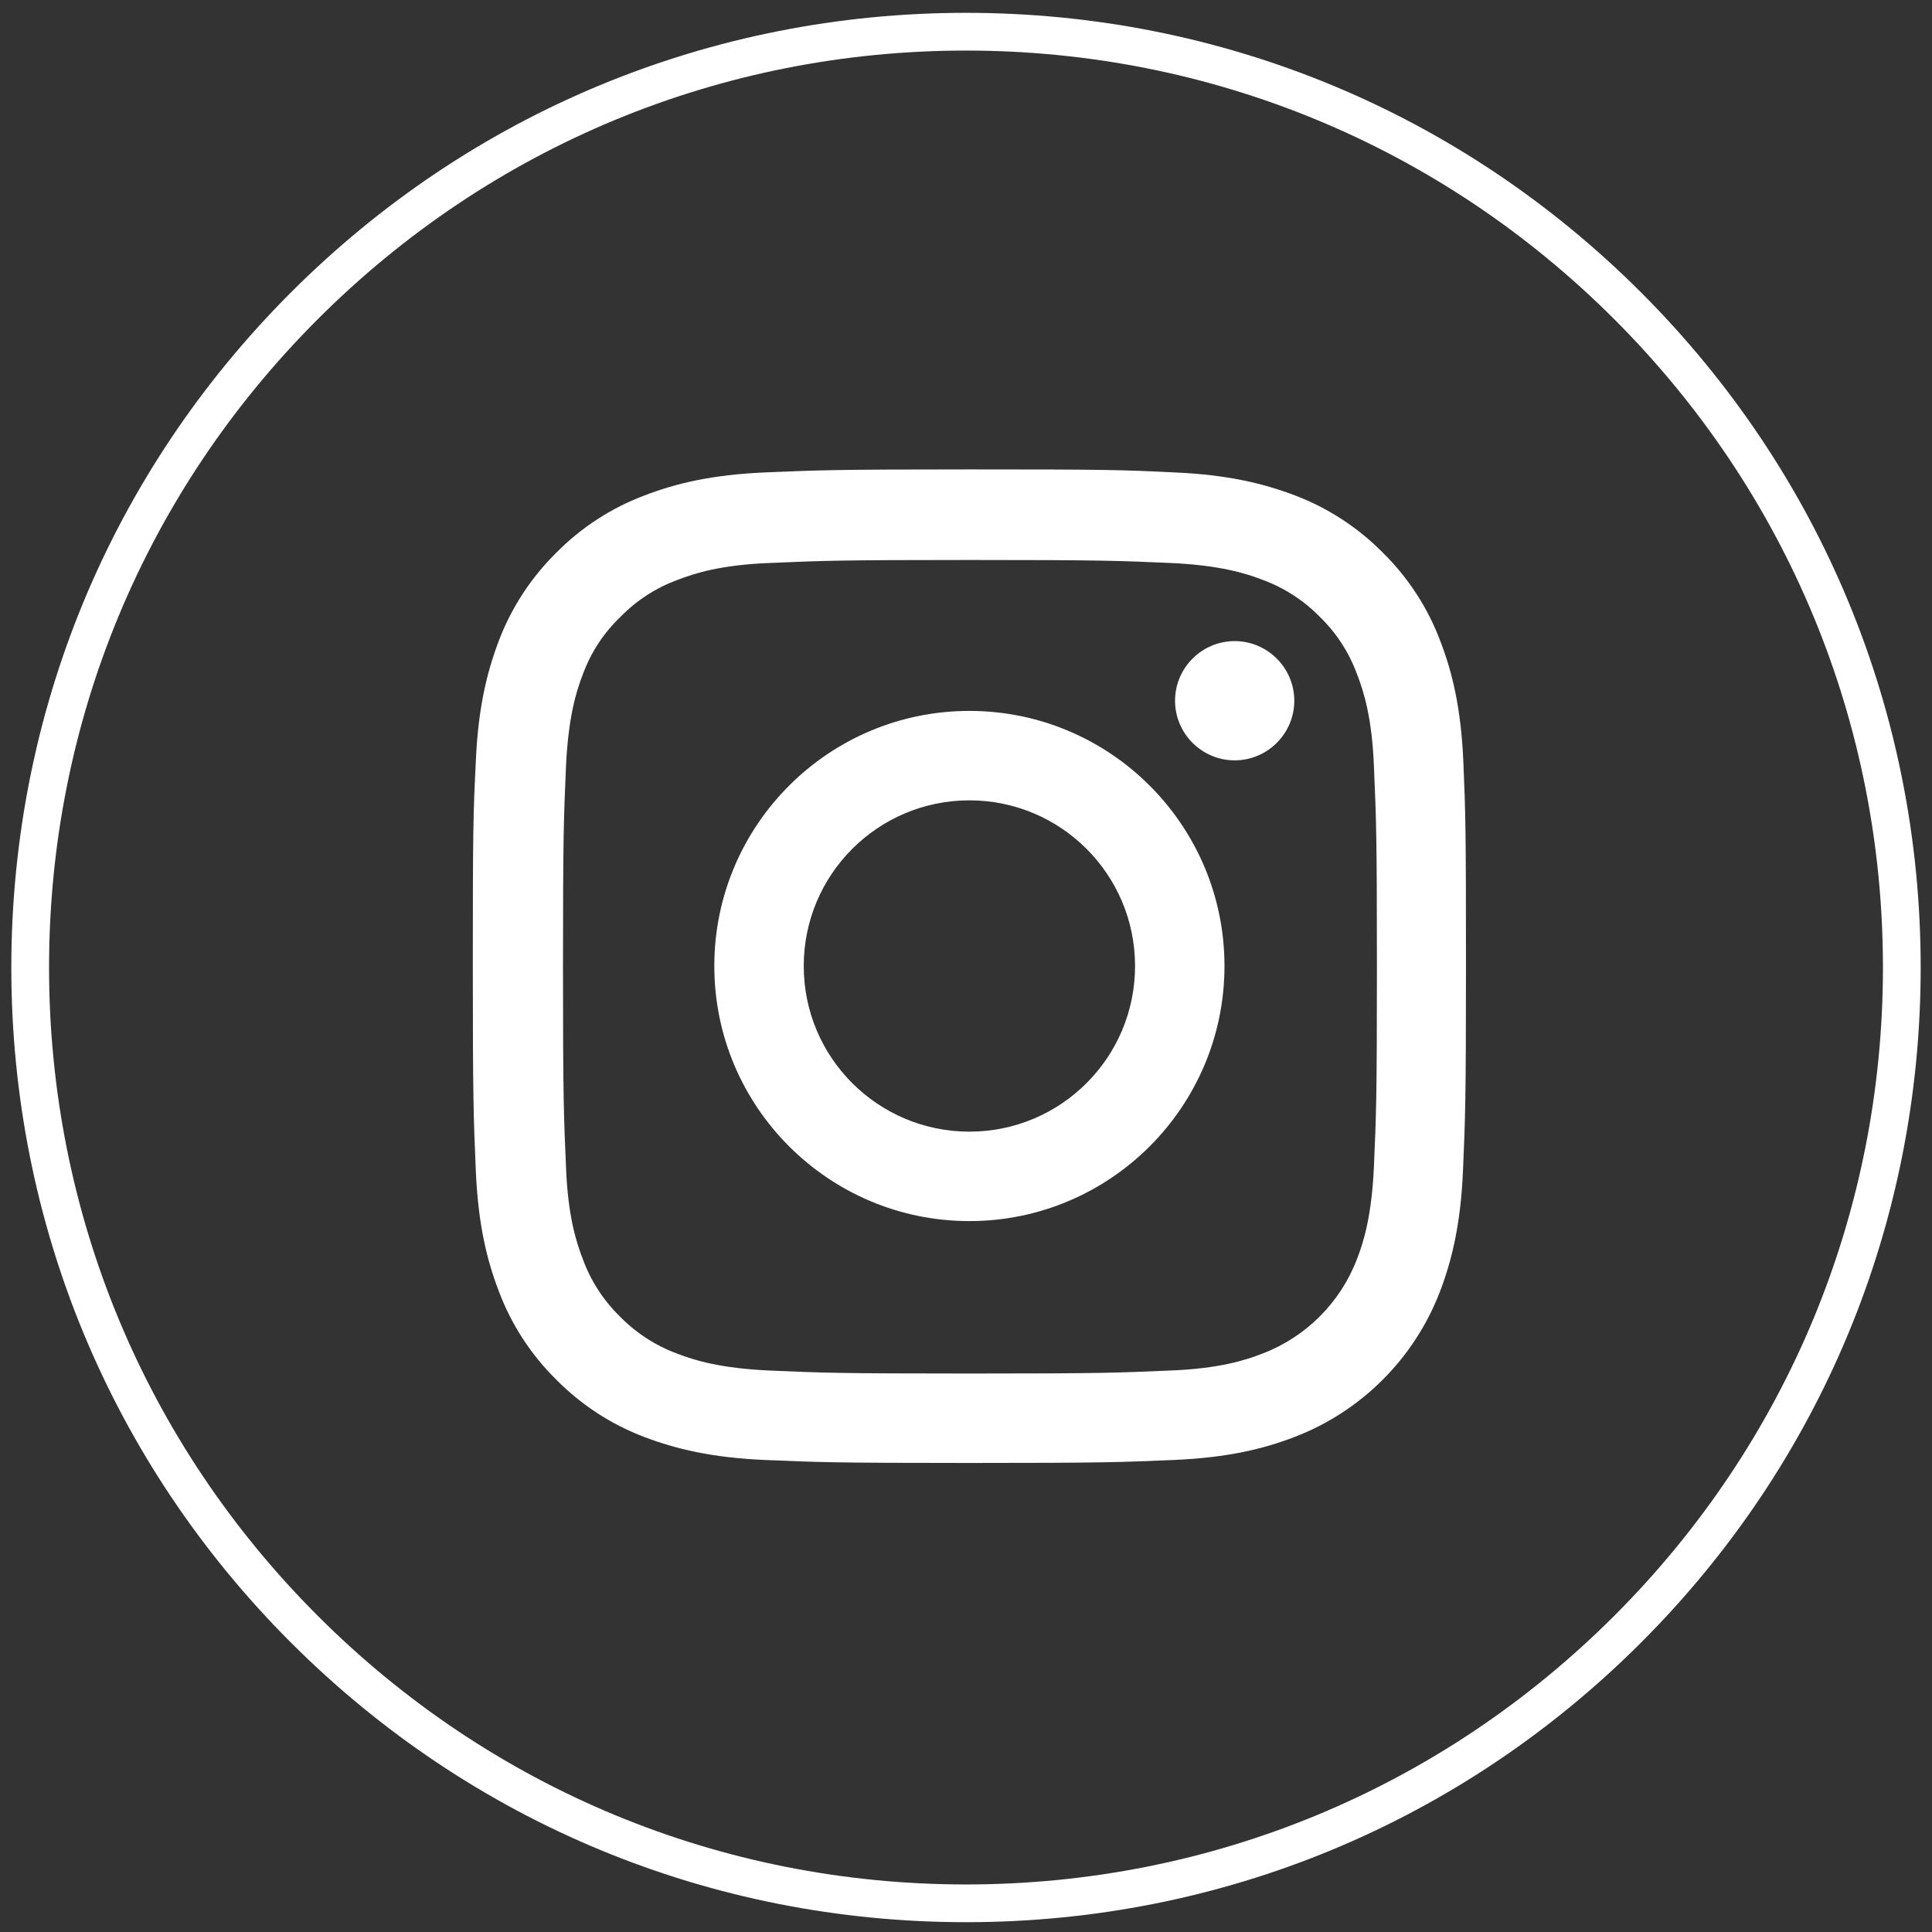 <?xml version="1.0" encoding="utf-8"?>
<!-- Generator: Adobe Illustrator 24.0.3, SVG Export Plug-In . SVG Version: 6.00 Build 0)  -->
<svg version="1.1" id="Camada_1" xmlns="http://www.w3.org/2000/svg" xmlns:xlink="http://www.w3.org/1999/xlink" x="0px" y="0px"
	 viewBox="0 0 512 512" style="enable-background:new 0 0 512 512;" xml:space="preserve">
<rect x="0" y="0" width="512" height="512" fill="#333333" stroke="none"/>
<style type="text/css">
	.st0{fill:#FFFFFF;}
</style>
<g>
	<path class="st0" d="M387.8,201.8c-0.6-14-2.9-23.6-6.1-31.9c-3.3-8.8-8.5-16.8-15.2-23.4c-6.6-6.7-14.6-11.9-23.3-15.2
		c-8.4-3.2-18-5.5-31.9-6.1c-14.1-0.7-18.6-0.8-54.3-0.8s-40.2,0.2-54.3,0.8c-14,0.6-23.6,2.9-31.9,6.1c-8.8,3.3-16.8,8.5-23.4,15.2
		c-6.7,6.6-11.9,14.6-15.2,23.3c-3.2,8.4-5.5,18-6.1,31.9c-0.7,14.1-0.8,18.6-0.8,54.3s0.2,40.2,0.8,54.3c0.6,14,2.9,23.6,6.1,31.9
		c3.3,8.8,8.5,16.8,15.2,23.4c6.6,6.7,14.6,11.9,23.3,15.2c8.4,3.2,18,5.5,31.9,6.1c14,0.6,18.5,0.8,54.3,0.8s40.2-0.2,54.3-0.8
		c14-0.6,23.6-2.9,31.9-6.1c17.7-6.8,31.7-20.8,38.5-38.5c3.2-8.4,5.5-18,6.1-31.9c0.6-14,0.8-18.5,0.8-54.3
		S388.4,215.8,387.8,201.8z M364.1,309.3c-0.6,12.9-2.7,19.8-4.5,24.4c-4.4,11.5-13.5,20.6-25,25c-4.6,1.8-11.6,4-24.4,4.5
		c-13.9,0.6-18.1,0.8-53.2,0.8s-39.3-0.2-53.2-0.8c-12.9-0.6-19.8-2.7-24.4-4.5c-5.7-2.1-10.9-5.5-15.1-9.8
		c-4.4-4.3-7.7-9.4-9.8-15.1c-1.8-4.6-4-11.6-4.5-24.4c-0.6-13.9-0.8-18.1-0.8-53.2s0.2-39.3,0.8-53.2c0.6-12.9,2.7-19.8,4.5-24.4
		c2.1-5.7,5.5-10.9,9.9-15.1c4.3-4.4,9.4-7.7,15.1-9.8c4.6-1.8,11.6-4,24.4-4.5c13.9-0.6,18.1-0.8,53.2-0.8
		c35.2,0,39.3,0.2,53.2,0.8c12.9,0.6,19.8,2.7,24.4,4.5c5.7,2.1,10.9,5.5,15.1,9.8c4.4,4.3,7.7,9.4,9.8,15.1
		c1.8,4.6,4,11.6,4.5,24.4c0.6,13.9,0.8,18.1,0.8,53.2S364.7,295.4,364.1,309.3z"/>
</g>
<g>
	<path class="st0" d="M256.9,188.4c-37.3,0-67.6,30.3-67.6,67.6s30.3,67.6,67.6,67.6c37.3,0,67.6-30.3,67.6-67.6
		S294.2,188.4,256.9,188.4z M256.9,299.9c-24.2,0-43.9-19.6-43.9-43.9s19.7-43.9,43.9-43.9c24.2,0,43.9,19.6,43.9,43.9
		S281.1,299.9,256.9,299.9z"/>
</g>
<g>
	<path class="st0" d="M343,185.7c0,8.7-7.1,15.8-15.8,15.8c-8.7,0-15.8-7.1-15.8-15.8c0-8.7,7.1-15.8,15.8-15.8
		C335.9,169.9,343,177,343,185.7z"/>
</g>
<g>
	<path class="st0" d="M256,509.4c-67.6,0-131.1-26.3-178.9-74.1C29.3,387.5,3,324,3,256.4c0-67.6,26.3-131.1,74.1-178.9
		C124.9,29.7,188.4,3.4,256,3.4c67.6,0,131.1,26.3,178.9,74.1c47.8,47.8,74.1,111.3,74.1,178.9c0,67.6-26.3,131.1-74.1,178.9
		C387.1,483.1,323.6,509.4,256,509.4z M256,13.4c-64.9,0-125.9,25.3-171.8,71.2C38.3,130.5,13,191.5,13,256.4
		c0,64.9,25.3,125.9,71.2,171.8c45.9,45.9,106.9,71.2,171.8,71.2c64.9,0,125.9-25.3,171.8-71.2S499,321.3,499,256.4
		c0-64.9-25.3-125.9-71.2-171.8C381.9,38.7,320.9,13.4,256,13.4z"/>
</g>
</svg>
